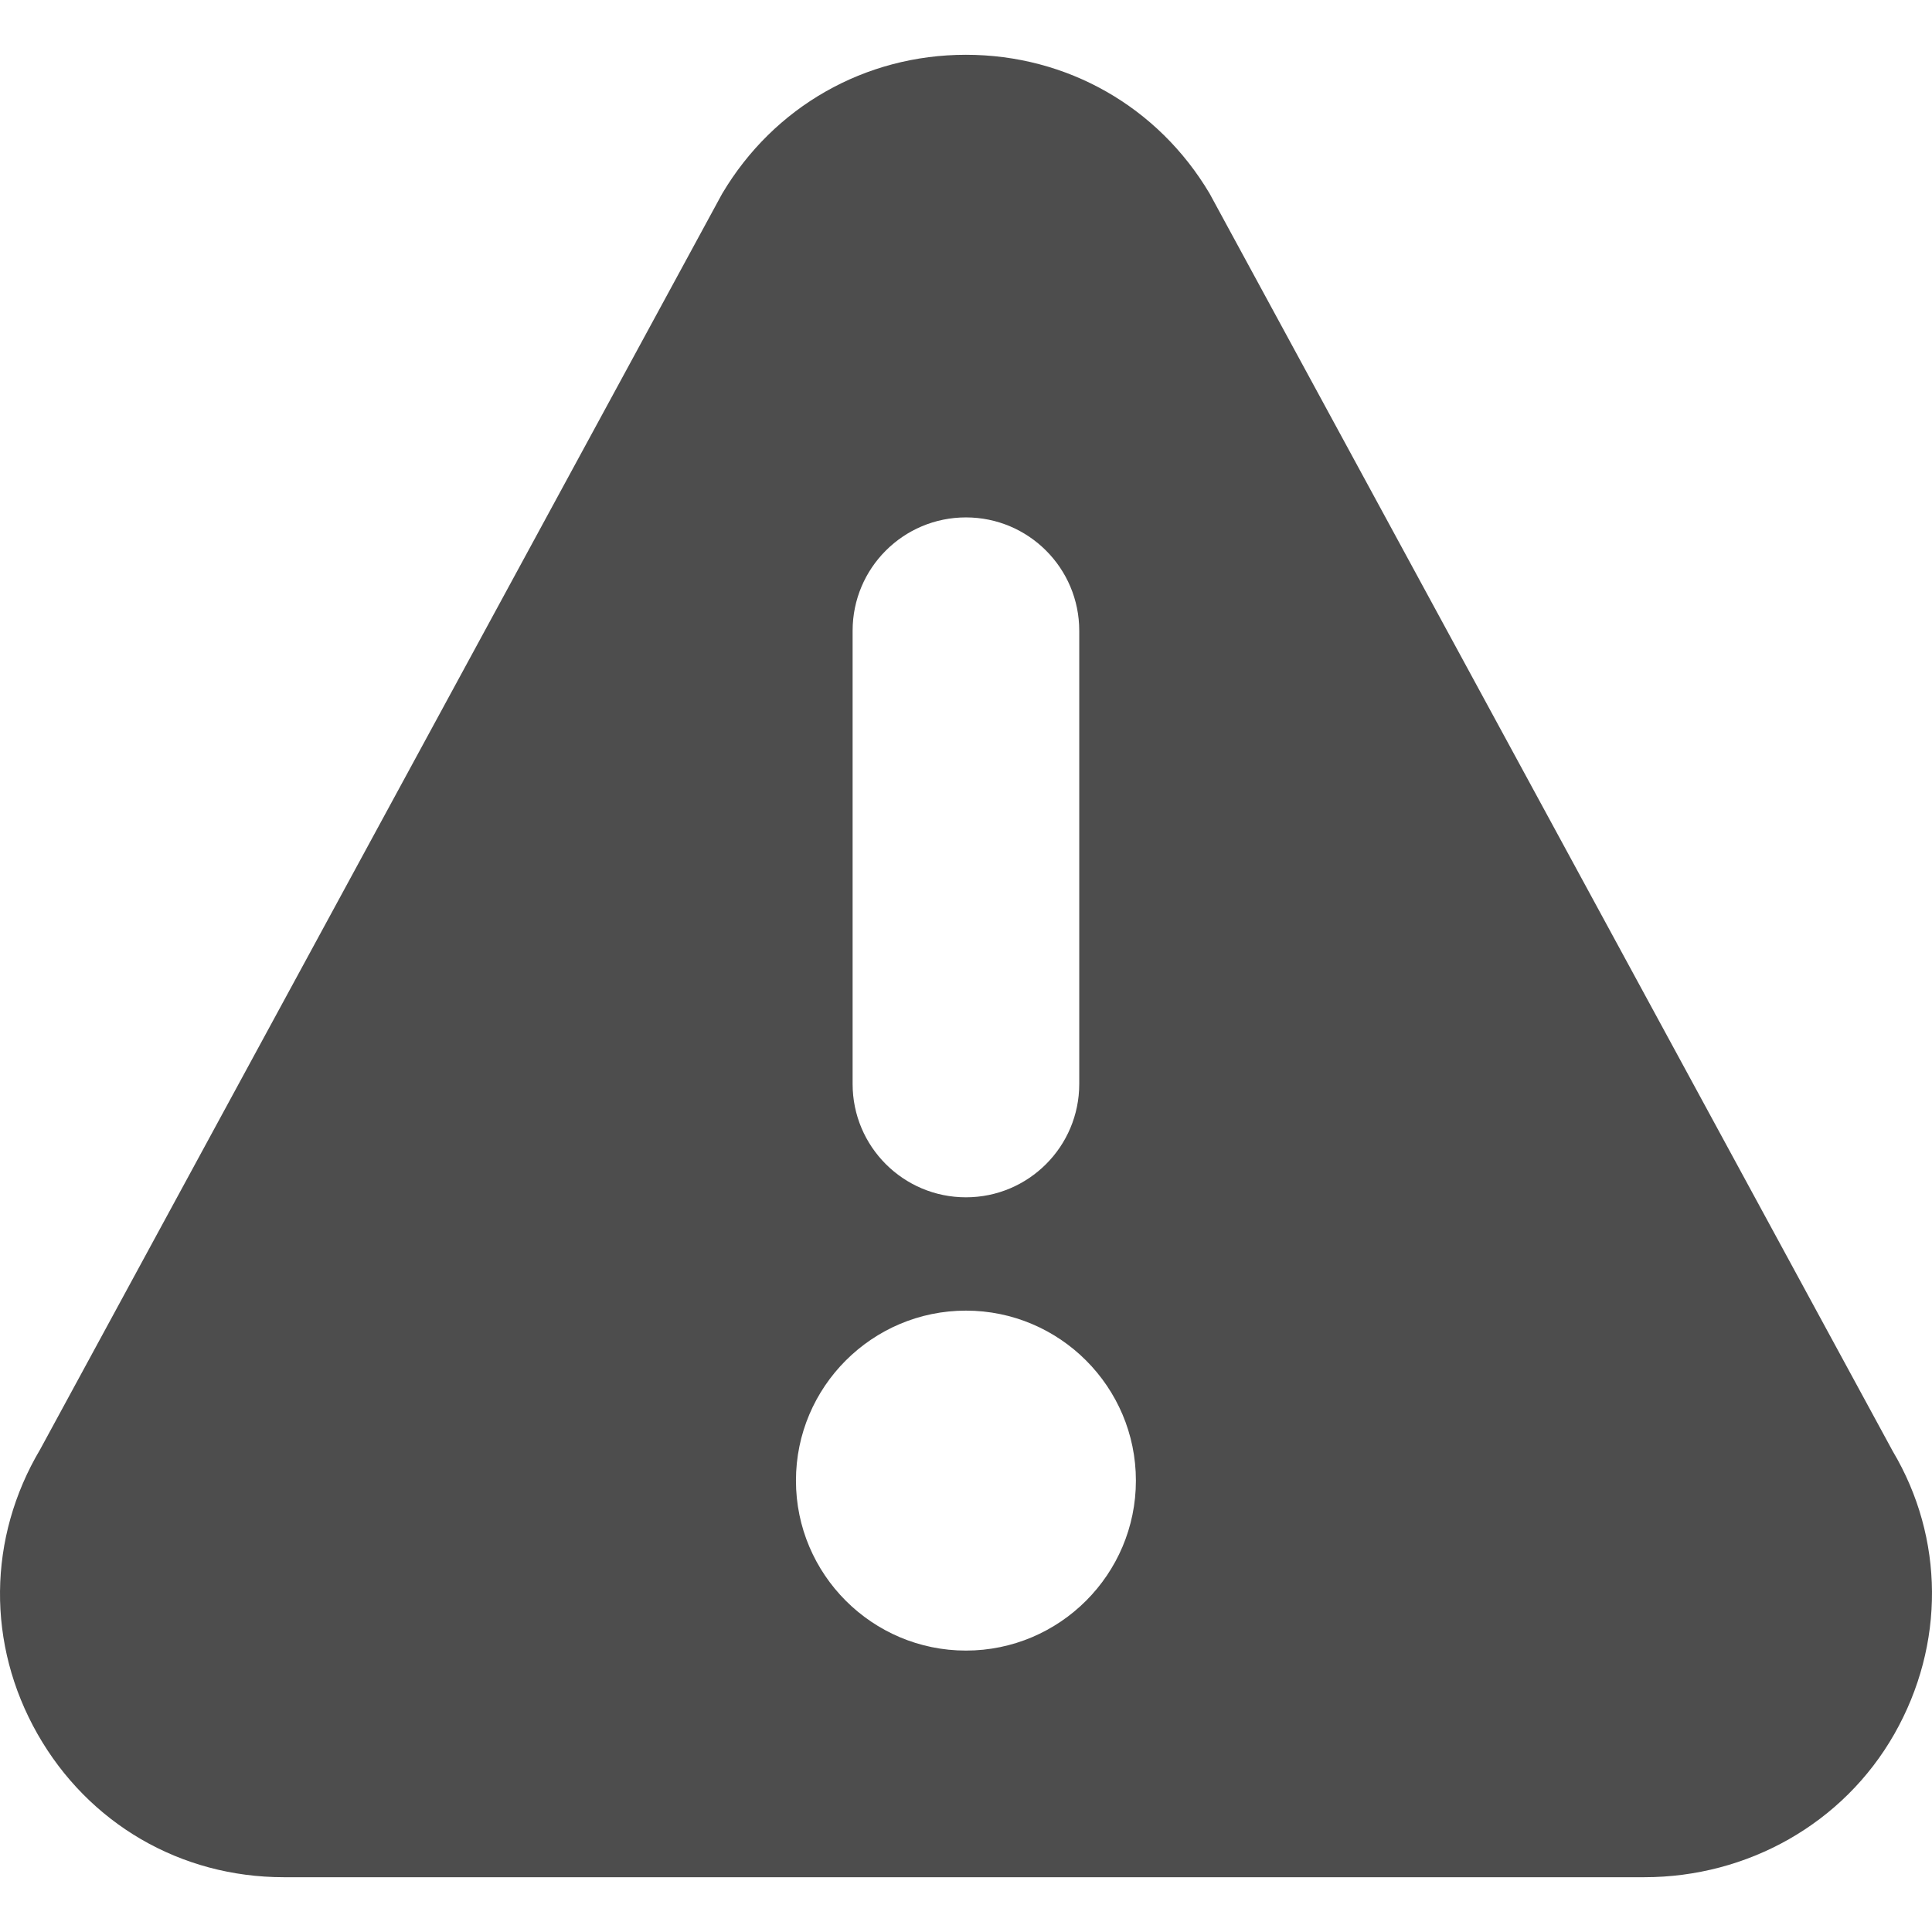 <?xml version="1.0" encoding="UTF-8" standalone="no"?>
<svg
   xmlns:dc="http://purl.org/dc/elements/1.1/"
   xmlns:cc="http://creativecommons.org/ns#"
   xmlns:rdf="http://www.w3.org/1999/02/22-rdf-syntax-ns#"
   xmlns:svg="http://www.w3.org/2000/svg"
   xmlns="http://www.w3.org/2000/svg"
   xmlns:sodipodi="http://sodipodi.sourceforge.net/DTD/sodipodi-0.dtd"
   xmlns:inkscape="http://www.inkscape.org/namespaces/inkscape"
   inkscape:version="1.0 (4035a4fb49, 2020-05-01)"
   sodipodi:docname="low.svg"
   xml:space="preserve"
   style="enable-background:new 0 0 512 512;"
   viewBox="0 0 512 512"
   y="0px"
   x="0px"
   id="Capa_1"
   version="1.1"><defs
   id="defs41" /><sodipodi:namedview
   inkscape:current-layer="Capa_1"
   inkscape:window-maximized="1"
   inkscape:window-y="-8"
   inkscape:window-x="-8"
   inkscape:cy="256"
   inkscape:cx="256"
   inkscape:zoom="1.8945312"
   showgrid="false"
   id="namedview39"
   inkscape:window-height="1137"
   inkscape:window-width="1920"
   inkscape:pageshadow="2"
   inkscape:pageopacity="0"
   guidetolerance="10"
   gridtolerance="10"
   objecttolerance="10"
   borderopacity="1"
   bordercolor="#666666"
   pagecolor="#ffffff" />
<g
   style="fill:#4d4d4d"
   id="g6">
	<g
   style="fill:#4d4d4d"
   id="g4">
		<path
   style="fill:#4d4d4d"
   id="path2"
   d="M501.609,384.603L320.543,51.265c-13.666-23.006-37.802-36.746-64.562-36.746c-26.76,0-50.896,13.74-64.562,36.746    c-0.103,0.176-0.19,0.352-0.293,0.528L10.662,384.076c-13.959,23.491-14.223,51.702-0.719,75.457    c13.535,23.769,37.919,37.948,65.266,37.948h360.544c27.347,0,52.733-14.179,66.267-37.948    C515.524,435.779,515.261,407.566,501.609,384.603z M225.951,167.148c0-16.586,13.445-30.03,30.03-30.03    c16.586,0,30.03,13.445,30.03,30.03v120.121c0,16.584-13.445,30.03-30.03,30.03s-30.03-13.447-30.03-30.03V167.148z     M255.981,437.421c-24.839,0-45.046-20.206-45.046-45.046c0-24.839,20.206-45.045,45.046-45.045    c24.839,0,45.045,20.206,45.045,45.045C301.027,417.214,280.821,437.421,255.981,437.421z" />
	</g>
</g>
<g
   style="fill:#4d4d4d"
   id="g8">
</g>
<g
   style="fill:#4d4d4d"
   id="g10">
</g>
<g
   style="fill:#4d4d4d"
   id="g12">
</g>
<g
   style="fill:#4d4d4d"
   id="g14">
</g>
<g
   style="fill:#4d4d4d"
   id="g16">
</g>
<g
   style="fill:#4d4d4d"
   id="g18">
</g>
<g
   style="fill:#4d4d4d"
   id="g20">
</g>
<g
   style="fill:#4d4d4d"
   id="g22">
</g>
<g
   style="fill:#4d4d4d"
   id="g24">
</g>
<g
   style="fill:#4d4d4d"
   id="g26">
</g>
<g
   style="fill:#4d4d4d"
   id="g28">
</g>
<g
   style="fill:#4d4d4d"
   id="g30">
</g>
<g
   style="fill:#4d4d4d"
   id="g32">
</g>
<g
   style="fill:#4d4d4d"
   id="g34">
</g>
<g
   style="fill:#4d4d4d"
   id="g36">
</g>
</svg>
